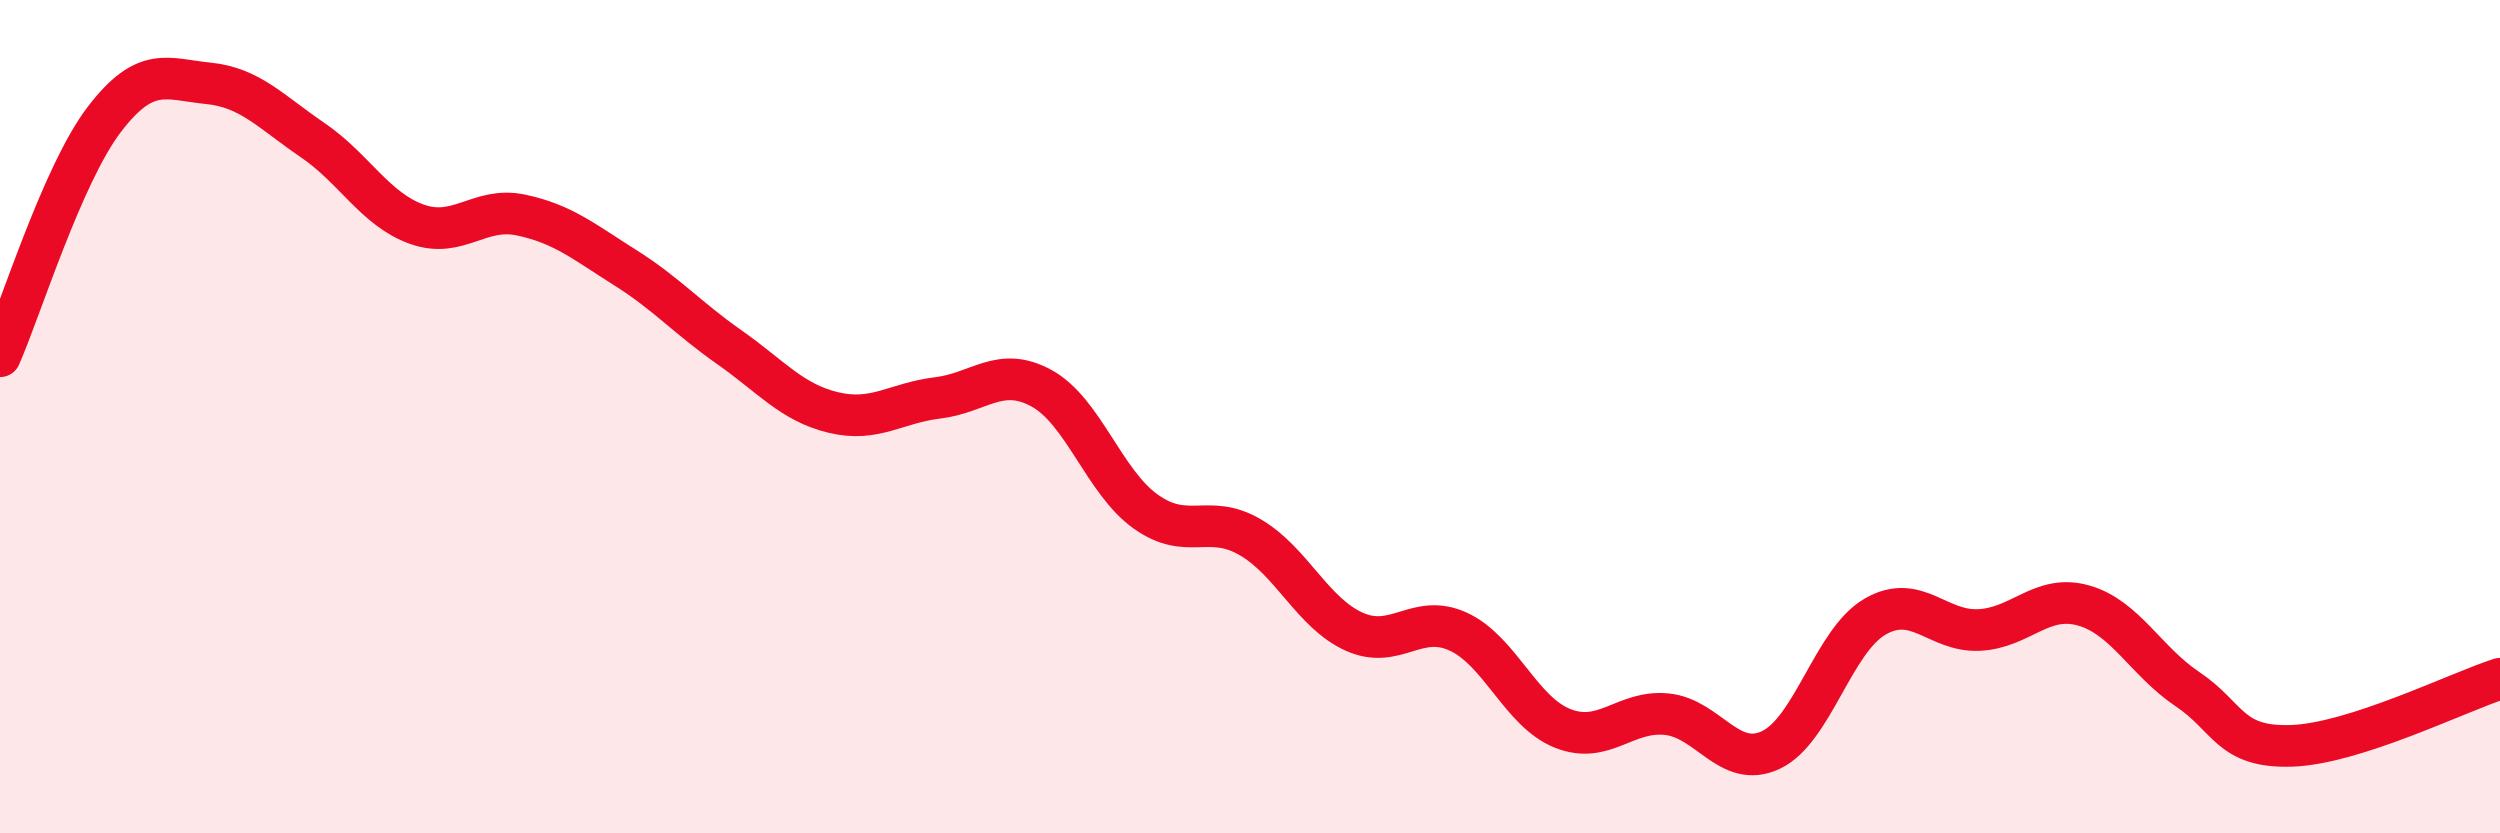 
    <svg width="60" height="20" viewBox="0 0 60 20" xmlns="http://www.w3.org/2000/svg">
      <path
        d="M 0,8.55 C 0.5,7.41 1.5,4.18 2.5,2.87 C 3.5,1.56 4,1.9 5,2 C 6,2.1 6.5,2.68 7.5,3.36 C 8.5,4.04 9,5.02 10,5.38 C 11,5.74 11.5,4.95 12.5,5.16 C 13.5,5.37 14,5.79 15,6.42 C 16,7.05 16.5,7.63 17.5,8.33 C 18.5,9.03 19,9.66 20,9.9 C 21,10.14 21.5,9.67 22.5,9.55 C 23.5,9.43 24,8.77 25,9.32 C 26,9.87 26.5,11.57 27.5,12.28 C 28.5,12.99 29,12.31 30,12.89 C 31,13.47 31.5,14.71 32.5,15.16 C 33.5,15.61 34,14.7 35,15.16 C 36,15.62 36.5,17.08 37.5,17.48 C 38.5,17.88 39,17.04 40,17.14 C 41,17.24 41.5,18.47 42.5,18 C 43.5,17.53 44,15.38 45,14.8 C 46,14.22 46.5,15.17 47.5,15.12 C 48.5,15.07 49,14.25 50,14.53 C 51,14.81 51.5,15.87 52.5,16.54 C 53.5,17.21 53.5,17.95 55,17.9 C 56.5,17.85 59,16.61 60,16.29L60 20L0 20Z"
        fill="#EB0A25"
        opacity="0.1"
        stroke-linecap="round"
        stroke-linejoin="round"
      />
      <path
        d="M 0,8.55 C 0.5,7.41 1.5,4.18 2.5,2.87 C 3.5,1.56 4,1.9 5,2 C 6,2.1 6.5,2.68 7.5,3.36 C 8.5,4.04 9,5.02 10,5.38 C 11,5.74 11.5,4.95 12.5,5.16 C 13.5,5.37 14,5.79 15,6.42 C 16,7.05 16.5,7.63 17.5,8.33 C 18.5,9.03 19,9.66 20,9.9 C 21,10.14 21.5,9.67 22.5,9.55 C 23.5,9.43 24,8.77 25,9.32 C 26,9.87 26.5,11.57 27.5,12.28 C 28.5,12.99 29,12.31 30,12.89 C 31,13.47 31.5,14.71 32.5,15.16 C 33.5,15.61 34,14.7 35,15.16 C 36,15.62 36.5,17.08 37.5,17.48 C 38.5,17.88 39,17.04 40,17.14 C 41,17.24 41.5,18.47 42.5,18 C 43.5,17.53 44,15.38 45,14.8 C 46,14.22 46.5,15.17 47.5,15.12 C 48.5,15.07 49,14.25 50,14.53 C 51,14.81 51.5,15.87 52.5,16.54 C 53.5,17.21 53.5,17.95 55,17.9 C 56.5,17.85 59,16.61 60,16.29"
        stroke="#EB0A25"
        stroke-width="1"
        fill="none"
        stroke-linecap="round"
        stroke-linejoin="round"
      />
    </svg>
  